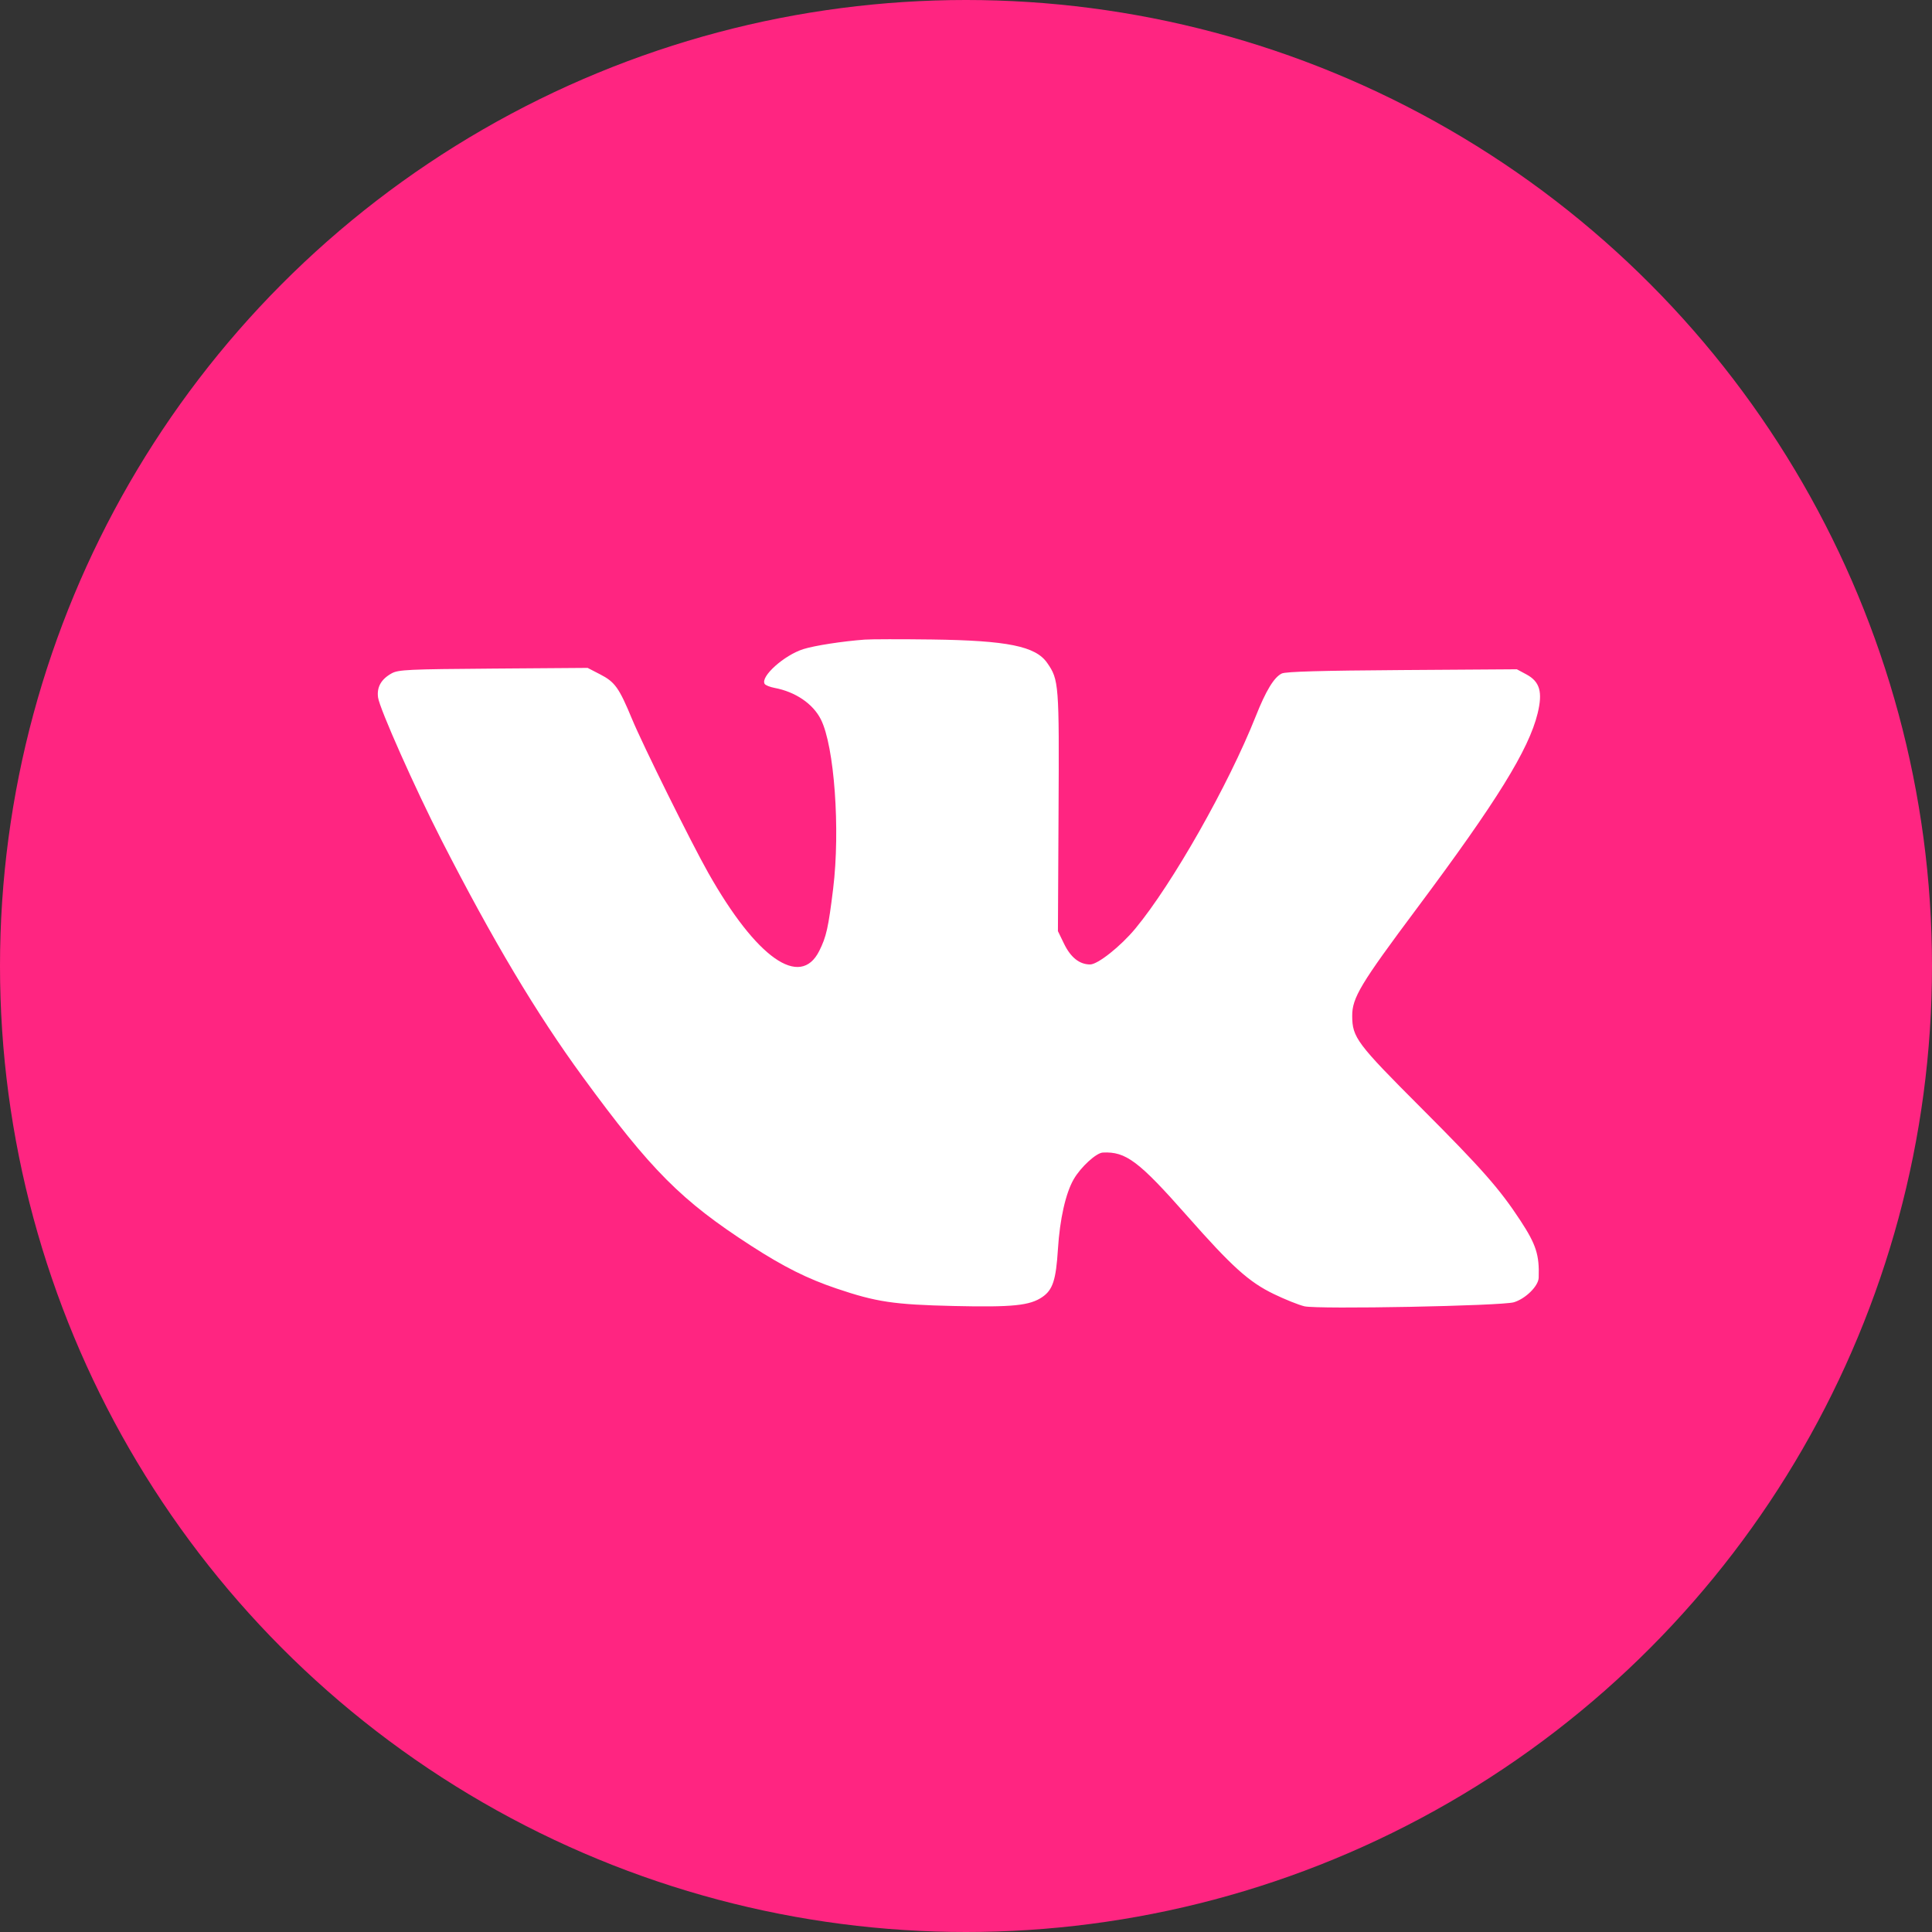 <?xml version="1.0" encoding="UTF-8"?> <svg xmlns="http://www.w3.org/2000/svg" width="50" height="50" viewBox="0 0 50 50" fill="none"><rect x="0" y="0" width="50" height="50" fill="#333333" stroke="none"/><circle cx="25" cy="25" r="25" fill="#FF2581"></circle><path fill-rule="evenodd" clip-rule="evenodd" d="M22.381 16.553C21.809 16.595 21.084 16.707 20.794 16.798C20.295 16.954 19.674 17.511 19.789 17.699C19.81 17.734 19.926 17.78 20.046 17.803C20.585 17.904 21.04 18.213 21.244 18.618C21.593 19.308 21.749 21.469 21.562 22.998C21.438 24.009 21.386 24.243 21.202 24.61C20.709 25.593 19.577 24.797 18.33 22.59C17.886 21.805 16.637 19.284 16.358 18.611C16.021 17.798 15.914 17.649 15.531 17.452L15.208 17.285L12.768 17.303C10.564 17.319 10.309 17.331 10.137 17.426C9.864 17.577 9.748 17.783 9.784 18.05C9.822 18.337 10.748 20.417 11.43 21.75C12.758 24.345 13.882 26.229 15.084 27.873C16.852 30.291 17.635 31.075 19.441 32.242C20.285 32.787 20.894 33.092 21.646 33.346C22.68 33.696 23.131 33.763 24.674 33.799C26.211 33.834 26.652 33.789 26.978 33.565C27.246 33.38 27.329 33.125 27.379 32.331C27.428 31.548 27.58 30.877 27.788 30.518C27.971 30.202 28.369 29.837 28.541 29.828C29.137 29.798 29.471 30.049 30.718 31.462C31.887 32.787 32.319 33.176 32.965 33.489C33.256 33.63 33.613 33.773 33.759 33.807C34.111 33.889 38.874 33.797 39.181 33.702C39.486 33.608 39.813 33.283 39.821 33.068C39.841 32.477 39.756 32.211 39.348 31.588C38.811 30.768 38.35 30.245 36.781 28.674C35.114 27.006 34.997 26.85 34.995 26.292C34.993 25.823 35.209 25.463 36.673 23.503C38.737 20.738 39.564 19.403 39.794 18.461C39.928 17.909 39.852 17.642 39.504 17.454L39.256 17.321L36.287 17.341C34.188 17.355 33.275 17.381 33.173 17.43C32.974 17.525 32.762 17.872 32.498 18.539C31.792 20.317 30.34 22.877 29.383 24.031C29.003 24.49 28.411 24.96 28.213 24.96C27.938 24.96 27.71 24.78 27.538 24.425L27.379 24.098L27.395 21.011C27.413 17.692 27.405 17.594 27.101 17.156C26.802 16.724 26.072 16.576 24.116 16.55C23.323 16.54 22.543 16.541 22.381 16.553Z" fill="white"></path></svg> 